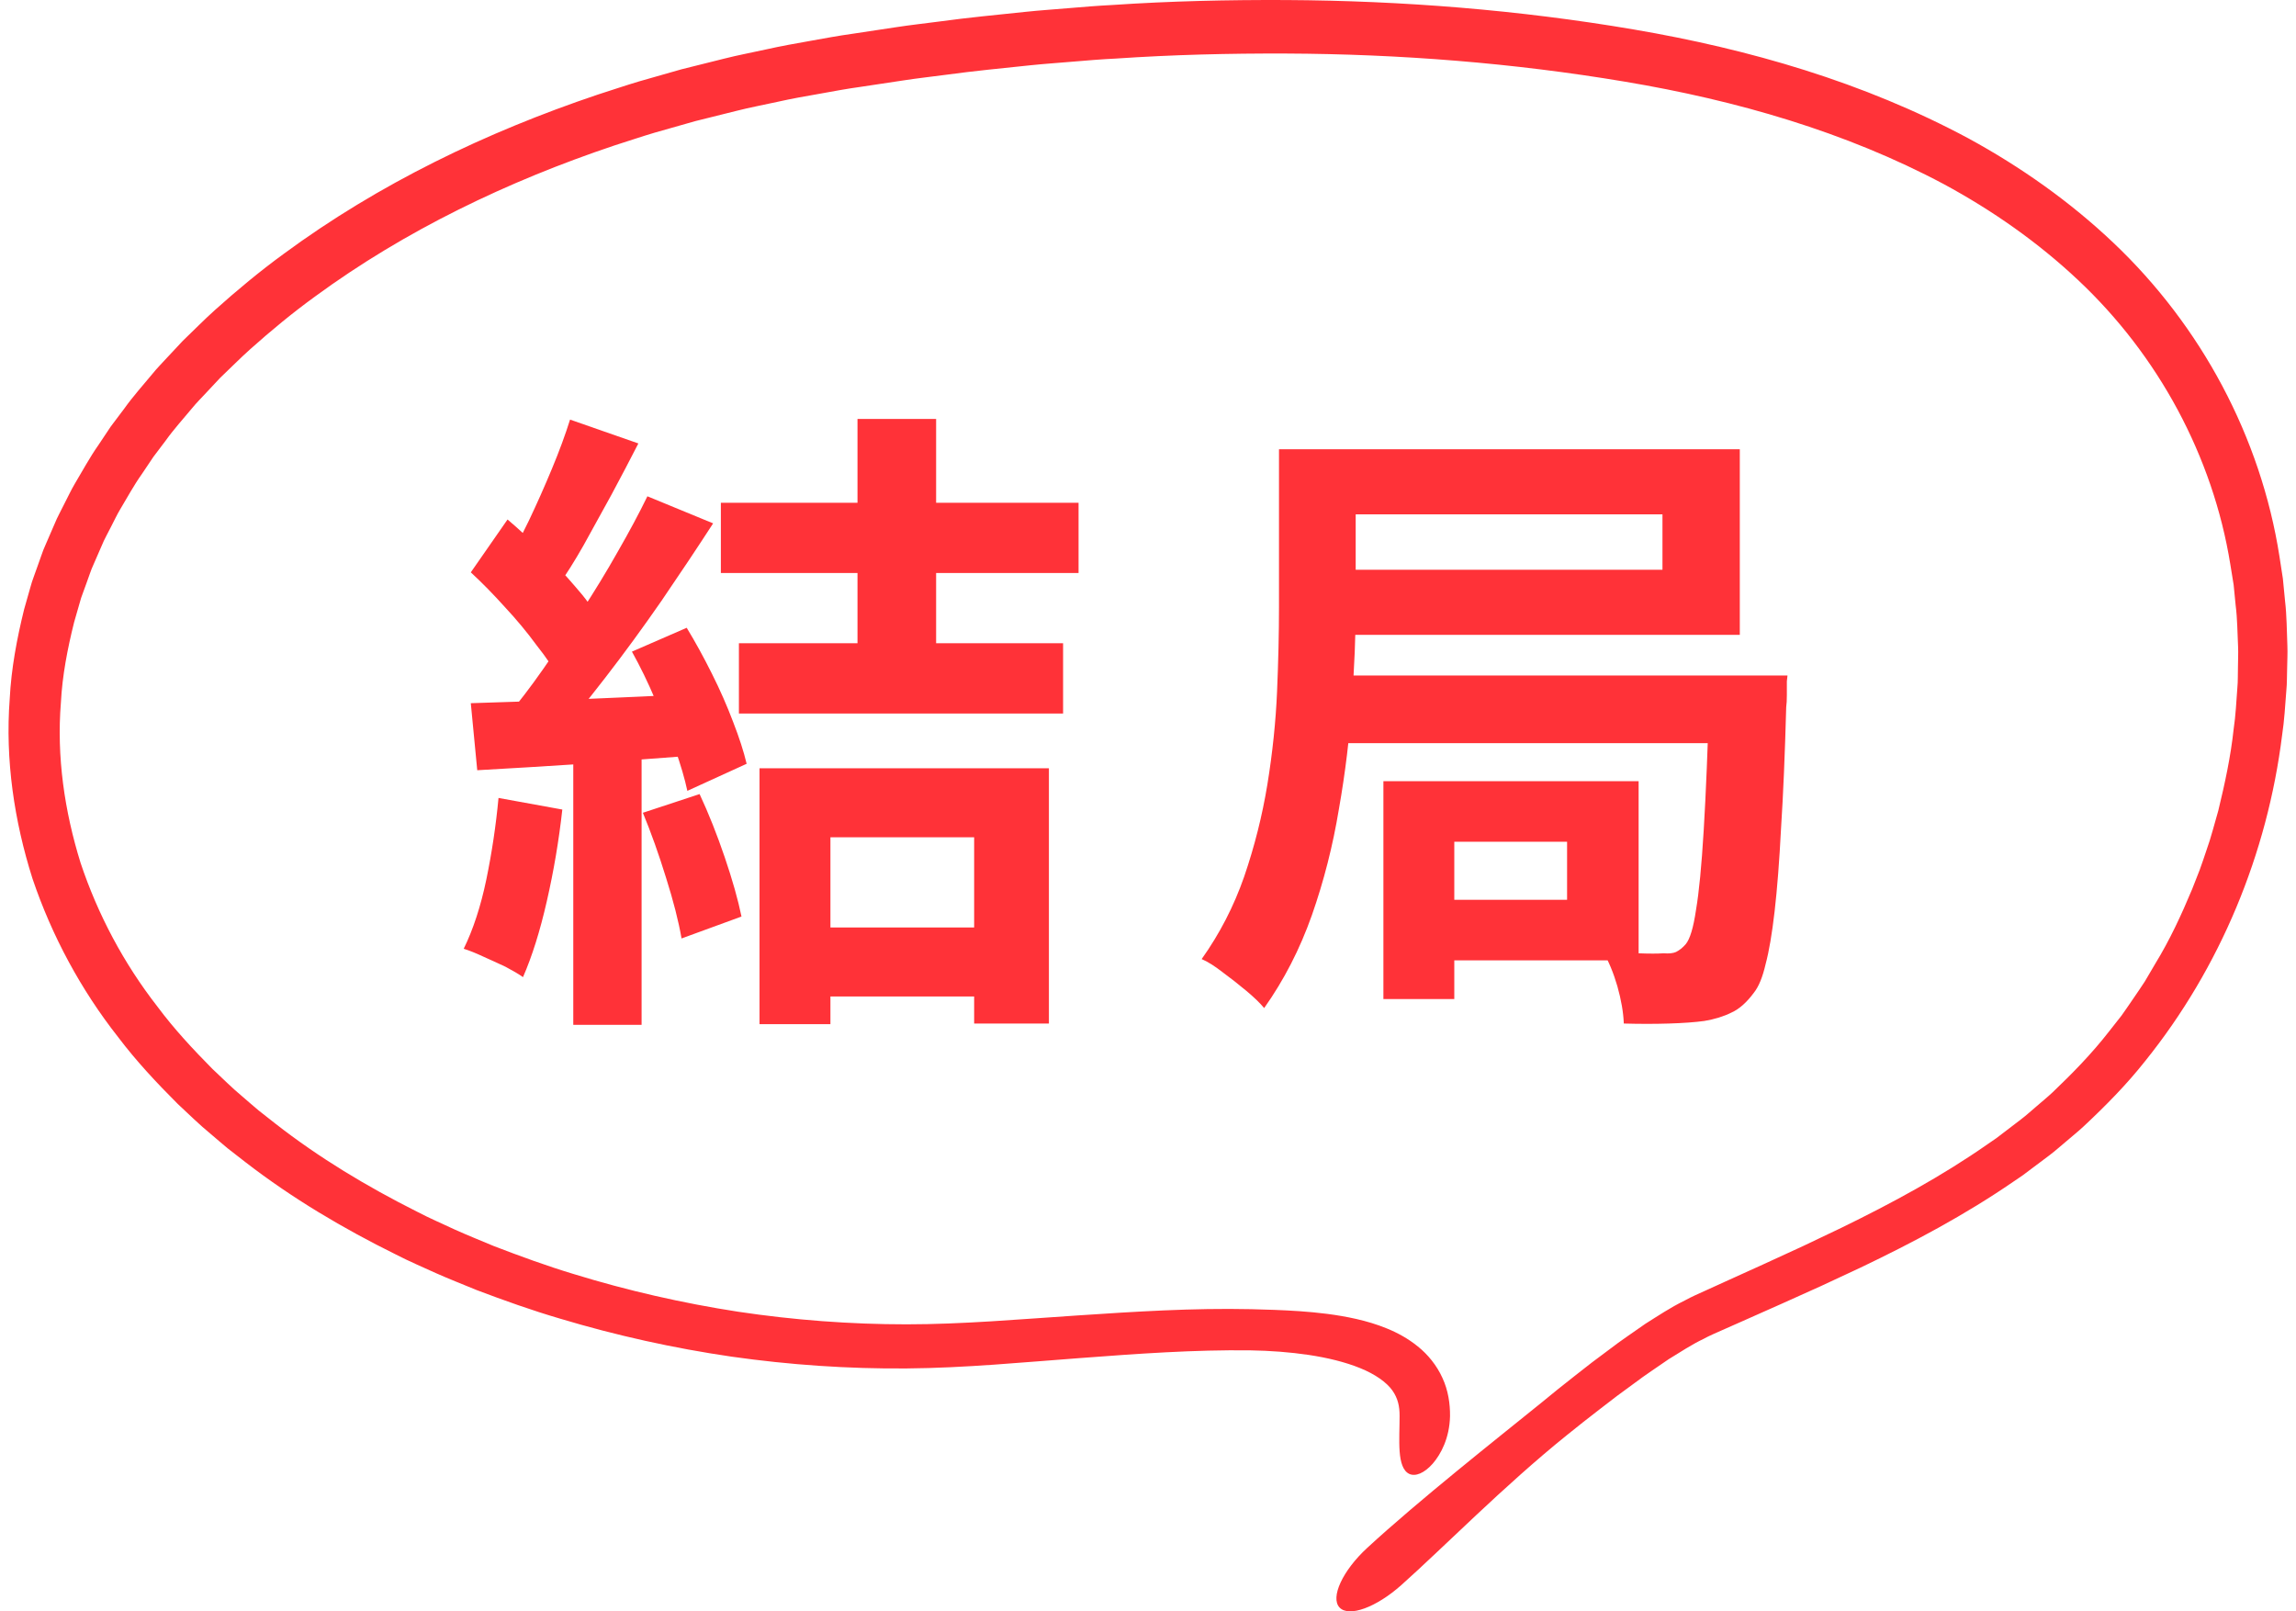 <svg width="57" height="40" viewBox="0 0 57 40" fill="none" xmlns="http://www.w3.org/2000/svg">
<path d="M21.288 10.4H23.24V16.672H21.288V10.4ZM19.832 23.024H25.032V24.736H19.832V23.024ZM17.896 12.48H26.776V14.224H17.896V12.48ZM18.344 15.968H26.392V17.712H18.344V15.968ZM18.856 19.072H26.04V25.408H24.184V20.784H20.616V25.424H18.856V19.072ZM14.152 10.416L15.848 11.008C15.635 11.424 15.411 11.851 15.176 12.288C14.942 12.715 14.712 13.131 14.488 13.536C14.264 13.931 14.046 14.277 13.832 14.576L12.536 14.048C12.728 13.717 12.926 13.344 13.128 12.928C13.331 12.501 13.523 12.069 13.704 11.632C13.886 11.195 14.035 10.789 14.152 10.416ZM16.072 12.32L17.704 12.992C17.31 13.6 16.883 14.24 16.424 14.912C15.966 15.573 15.502 16.208 15.032 16.816C14.563 17.424 14.126 17.957 13.72 18.416L12.552 17.824C12.862 17.461 13.176 17.051 13.496 16.592C13.816 16.133 14.131 15.659 14.44 15.168C14.76 14.677 15.059 14.187 15.336 13.696C15.624 13.195 15.87 12.736 16.072 12.32ZM11.688 14.208L12.6 12.896C12.878 13.131 13.166 13.397 13.464 13.696C13.763 13.984 14.035 14.272 14.28 14.56C14.536 14.848 14.728 15.115 14.856 15.36L13.88 16.848C13.752 16.603 13.566 16.325 13.32 16.016C13.086 15.696 12.824 15.381 12.536 15.072C12.248 14.752 11.966 14.464 11.688 14.208ZM15.688 16.176L17.048 15.584C17.262 15.936 17.47 16.315 17.672 16.72C17.875 17.125 18.051 17.525 18.2 17.92C18.35 18.304 18.462 18.651 18.536 18.96L17.064 19.632C17 19.333 16.899 18.987 16.76 18.592C16.622 18.187 16.456 17.776 16.264 17.36C16.083 16.933 15.891 16.539 15.688 16.176ZM11.688 17.456C12.424 17.435 13.31 17.403 14.344 17.36C15.379 17.317 16.43 17.269 17.496 17.216L17.48 18.736C16.478 18.811 15.48 18.885 14.488 18.96C13.507 19.024 12.627 19.077 11.848 19.12L11.688 17.456ZM15.96 20.176L17.368 19.712C17.592 20.192 17.8 20.715 17.992 21.28C18.184 21.845 18.323 22.336 18.408 22.752L16.92 23.296C16.846 22.869 16.718 22.368 16.536 21.792C16.355 21.205 16.163 20.667 15.96 20.176ZM12.376 19.808L13.96 20.096C13.875 20.864 13.747 21.621 13.576 22.368C13.406 23.115 13.208 23.744 12.984 24.256C12.878 24.181 12.734 24.096 12.552 24C12.371 23.915 12.184 23.829 11.992 23.744C11.811 23.659 11.651 23.595 11.512 23.552C11.747 23.072 11.934 22.501 12.072 21.84C12.211 21.168 12.312 20.491 12.376 19.808ZM14.232 18.304H15.928V25.44H14.232V18.304ZM32.904 11.152H43.192V15.76H32.904V14.144H41.272V12.768H32.904V11.152ZM31.752 11.152H33.656V15.088C33.656 15.781 33.624 16.56 33.56 17.424C33.507 18.288 33.4 19.173 33.24 20.08C33.091 20.987 32.867 21.867 32.568 22.72C32.27 23.563 31.875 24.331 31.384 25.024C31.278 24.896 31.128 24.752 30.936 24.592C30.744 24.432 30.547 24.277 30.344 24.128C30.152 23.979 29.982 23.872 29.832 23.808C30.28 23.179 30.632 22.496 30.888 21.76C31.144 21.013 31.336 20.251 31.464 19.472C31.592 18.683 31.672 17.915 31.704 17.168C31.736 16.411 31.752 15.712 31.752 15.072V11.152ZM32.952 16.768H43.048V18.448H32.952V16.768ZM35.352 19.392H40.68V23.84H35.352V22.336H38.904V20.896H35.352V19.392ZM34.344 19.392H36.104V24.8H34.344V19.392ZM42.44 16.768H44.376C44.376 16.768 44.371 16.816 44.36 16.912C44.36 17.008 44.36 17.12 44.36 17.248C44.36 17.376 44.355 17.477 44.344 17.552C44.312 18.725 44.27 19.728 44.216 20.56C44.174 21.381 44.12 22.069 44.056 22.624C43.992 23.179 43.918 23.616 43.832 23.936C43.758 24.256 43.662 24.491 43.544 24.64C43.363 24.885 43.176 25.051 42.984 25.136C42.792 25.232 42.568 25.301 42.312 25.344C42.078 25.376 41.784 25.397 41.432 25.408C41.08 25.419 40.707 25.419 40.312 25.408C40.302 25.131 40.248 24.821 40.152 24.48C40.056 24.149 39.934 23.856 39.784 23.6C40.104 23.632 40.398 23.653 40.664 23.664C40.942 23.675 41.155 23.675 41.304 23.664C41.432 23.675 41.534 23.664 41.608 23.632C41.694 23.589 41.774 23.525 41.848 23.44C41.955 23.312 42.04 23.029 42.104 22.592C42.179 22.155 42.243 21.493 42.296 20.608C42.35 19.723 42.398 18.555 42.44 17.104V16.768Z" fill="#FF3238"/>
<path d="M55.544 17.077C55.518 17.418 55.503 17.761 55.452 18.1C55.379 18.783 55.233 19.456 55.071 20.123C54.974 20.452 54.893 20.787 54.776 21.11C54.72 21.272 54.669 21.436 54.608 21.597L54.42 22.076C54.156 22.709 53.867 23.333 53.509 23.918L53.248 24.362C53.157 24.507 53.056 24.645 52.961 24.788C52.863 24.928 52.77 25.072 52.669 25.21L52.352 25.613C51.932 26.153 51.453 26.643 50.957 27.116C50.833 27.233 50.698 27.341 50.569 27.454C50.437 27.564 50.312 27.682 50.175 27.785L49.764 28.099L49.558 28.256L49.344 28.403C48.211 29.195 46.977 29.863 45.709 30.481L44.752 30.937L43.784 31.382L42.811 31.823L42.323 32.045C42.16 32.119 42.001 32.187 41.824 32.284C41.466 32.459 41.163 32.664 40.847 32.862C40.549 33.074 40.24 33.276 39.955 33.497L39.519 33.823L39.093 34.156C38.808 34.377 38.529 34.605 38.251 34.833C37.151 35.723 35.208 37.257 33.945 38.422C33.33 38.987 33.022 39.657 33.255 39.904C33.488 40.152 34.167 39.901 34.786 39.35C35.831 38.419 37.342 36.879 38.896 35.628C39.172 35.407 39.447 35.185 39.728 34.972L40.147 34.65L40.571 34.339C40.852 34.125 41.142 33.94 41.427 33.74C41.716 33.563 42.007 33.371 42.293 33.236C42.428 33.161 42.597 33.089 42.76 33.017L43.248 32.801L44.227 32.366L45.207 31.925L46.185 31.469C47.486 30.847 48.776 30.164 49.989 29.33L50.217 29.175L50.438 29.009L50.881 28.677C51.029 28.566 51.165 28.44 51.308 28.323C51.448 28.202 51.593 28.087 51.729 27.96C52.27 27.454 52.794 26.924 53.255 26.34C55.119 24.025 56.29 21.188 56.655 18.251C56.711 17.884 56.731 17.514 56.76 17.144C56.779 16.959 56.773 16.773 56.78 16.588C56.782 16.402 56.794 16.217 56.786 16.031C56.77 15.66 56.772 15.288 56.728 14.918L56.674 14.362L56.589 13.81C56.359 12.337 55.872 10.901 55.17 9.58C54.468 8.259 53.55 7.053 52.468 6.028C51.387 5.002 50.163 4.141 48.868 3.435C46.265 2.038 43.418 1.219 40.562 0.732C37.711 0.247 34.821 0.017 31.936 0.001C30.494 -0.006 29.051 0.027 27.613 0.124C27.253 0.142 26.894 0.172 26.535 0.202C26.177 0.233 25.817 0.256 25.459 0.294C24.742 0.369 24.025 0.437 23.312 0.535C22.955 0.582 22.597 0.621 22.241 0.676L21.174 0.837C20.818 0.886 20.461 0.953 20.104 1.017C19.747 1.08 19.39 1.143 19.036 1.223C18.682 1.302 18.325 1.367 17.973 1.457L16.916 1.721L15.868 2.02C15.52 2.124 15.175 2.242 14.829 2.352C12.074 3.28 9.411 4.558 7.043 6.302C6.45 6.734 5.884 7.205 5.335 7.697C5.061 7.943 4.803 8.208 4.536 8.463L4.157 8.868C4.033 9.005 3.901 9.135 3.785 9.28C3.549 9.565 3.301 9.84 3.085 10.143L2.75 10.588L2.44 11.053C2.226 11.357 2.05 11.687 1.858 12.007C1.763 12.167 1.686 12.338 1.599 12.503C1.518 12.671 1.424 12.833 1.354 13.008L1.131 13.523L1.076 13.652L1.028 13.785L0.934 14.05L0.839 14.315C0.806 14.403 0.777 14.492 0.753 14.583L0.599 15.125C0.419 15.855 0.279 16.599 0.241 17.353C0.127 18.861 0.353 20.38 0.807 21.812C1.289 23.237 2.012 24.575 2.932 25.744C3.381 26.339 3.89 26.881 4.413 27.404C4.684 27.655 4.946 27.916 5.231 28.149C5.372 28.268 5.511 28.39 5.653 28.507L6.089 28.846C7.254 29.747 8.521 30.496 9.831 31.143C10.156 31.311 10.492 31.453 10.824 31.605C11.158 31.753 11.498 31.886 11.835 32.025C12.517 32.283 13.203 32.528 13.902 32.733C15.296 33.152 16.721 33.467 18.16 33.677C19.6 33.882 21.055 33.982 22.51 33.97C23.975 33.958 25.399 33.817 26.818 33.712C28.236 33.605 29.65 33.503 31.044 33.521C31.533 33.529 32.022 33.565 32.488 33.634C32.953 33.704 33.396 33.811 33.767 33.962C34.139 34.112 34.423 34.315 34.565 34.514C34.706 34.712 34.747 34.916 34.746 35.146C34.747 35.433 34.727 35.759 34.747 36.03C34.767 36.3 34.831 36.515 34.987 36.588C35.138 36.658 35.357 36.573 35.568 36.334C35.774 36.097 35.985 35.696 35.998 35.157C36.002 34.852 35.954 34.515 35.809 34.204C35.668 33.892 35.446 33.622 35.2 33.425C34.955 33.226 34.692 33.084 34.434 32.979C34.176 32.873 33.921 32.799 33.672 32.742C33.175 32.63 32.703 32.58 32.265 32.549C31.828 32.519 31.424 32.508 31.065 32.499C29.605 32.467 28.169 32.56 26.742 32.655C25.316 32.749 23.895 32.875 22.505 32.875C21.107 32.875 19.708 32.769 18.325 32.562C16.942 32.349 15.575 32.037 14.24 31.626C13.571 31.424 12.915 31.184 12.264 30.934C11.943 30.799 11.618 30.67 11.301 30.527C10.985 30.379 10.665 30.242 10.356 30.08C9.113 29.456 7.916 28.738 6.828 27.886L6.421 27.566C6.288 27.456 6.16 27.341 6.028 27.229C5.762 27.009 5.521 26.765 5.269 26.53C4.787 26.042 4.318 25.539 3.911 24.991C3.071 23.914 2.428 22.701 2.001 21.422C1.601 20.136 1.403 18.781 1.512 17.439C1.547 16.767 1.676 16.103 1.839 15.45L1.979 14.963L2.014 14.842L2.057 14.723L2.144 14.484L2.229 14.246L2.273 14.126L2.323 14.01L2.526 13.544C2.589 13.386 2.676 13.239 2.751 13.087C2.83 12.937 2.9 12.782 2.988 12.636C3.164 12.345 3.324 12.044 3.523 11.766L3.808 11.341L4.117 10.932C4.316 10.653 4.549 10.399 4.767 10.135C4.874 10.002 4.998 9.881 5.114 9.755L5.466 9.379C5.717 9.142 5.957 8.896 6.215 8.666C6.729 8.207 7.262 7.766 7.822 7.36C10.058 5.721 12.602 4.5 15.25 3.612C15.584 3.507 15.914 3.393 16.25 3.294L17.26 3.007L18.279 2.753C18.618 2.666 18.964 2.603 19.306 2.527C19.648 2.45 19.993 2.389 20.339 2.329C20.684 2.267 21.028 2.202 21.38 2.154L22.428 1.996C22.777 1.942 23.129 1.904 23.479 1.857C24.179 1.761 24.883 1.694 25.585 1.62C25.936 1.583 26.289 1.561 26.64 1.53C26.992 1.5 27.344 1.471 27.697 1.454C29.106 1.358 30.518 1.324 31.928 1.329C34.749 1.341 37.567 1.562 40.343 2.028C43.105 2.491 45.815 3.271 48.253 4.569C49.465 5.224 50.597 6.017 51.59 6.952C52.584 7.886 53.42 8.977 54.062 10.172C54.703 11.367 55.154 12.667 55.37 14.013L55.452 14.518L55.502 15.027C55.546 15.366 55.544 15.709 55.562 16.05C55.57 16.221 55.559 16.392 55.559 16.563C55.553 16.735 55.561 16.906 55.544 17.077Z" fill="#FF3238"/>
</svg>
